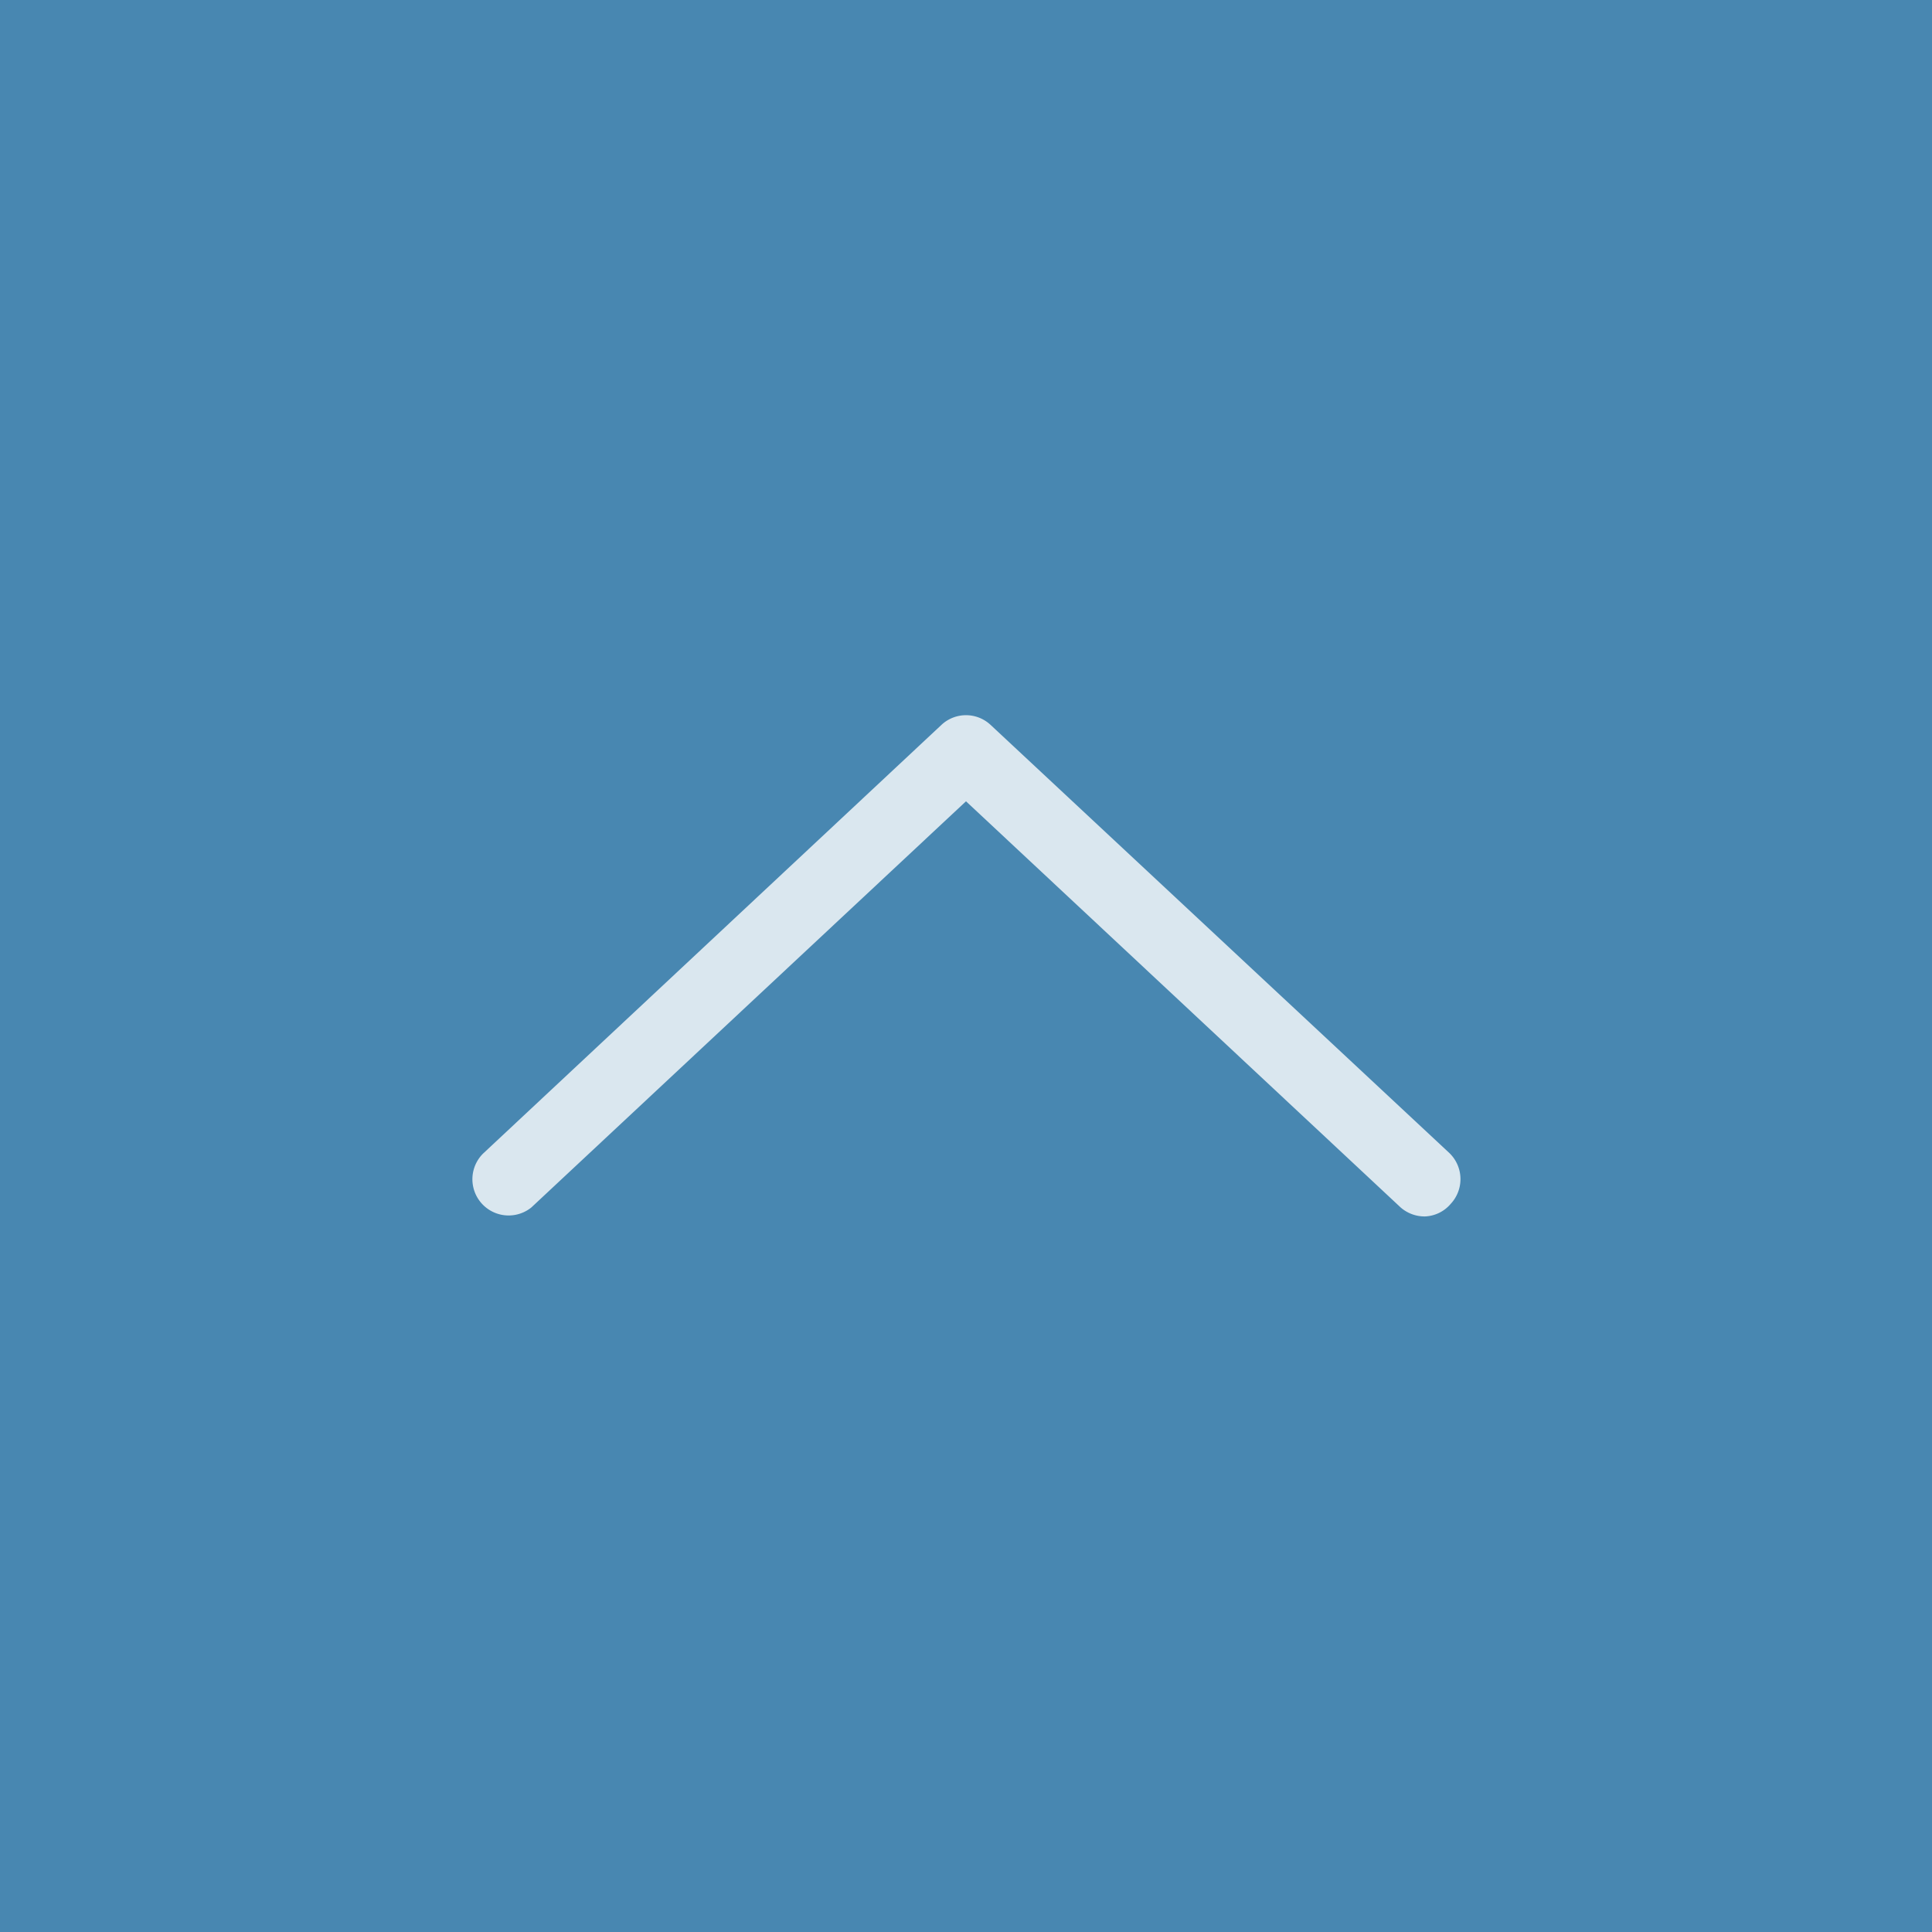 <svg id="レイヤー_1" data-name="レイヤー 1" xmlns="http://www.w3.org/2000/svg" viewBox="0 0 80 80"><rect x="0" y="0" width="80" height="80" fill="#333333" stroke="none"/><defs><style>.cls-1,.cls-3{opacity:0.8;}.cls-2{fill:#4e9cd1;}.cls-3{fill:#fff;}</style></defs><g class="cls-1"><rect class="cls-2" width="80" height="80"/></g><path class="cls-3" d="M59,50.37A1.51,1.51,0,0,1,58,50L40,33.18,22,50A1.5,1.5,0,0,1,20,47.77L39,30a1.49,1.49,0,0,1,2,0l19,17.73a1.5,1.5,0,0,1,.07,2.12A1.47,1.47,0,0,1,59,50.37Z"/></svg>